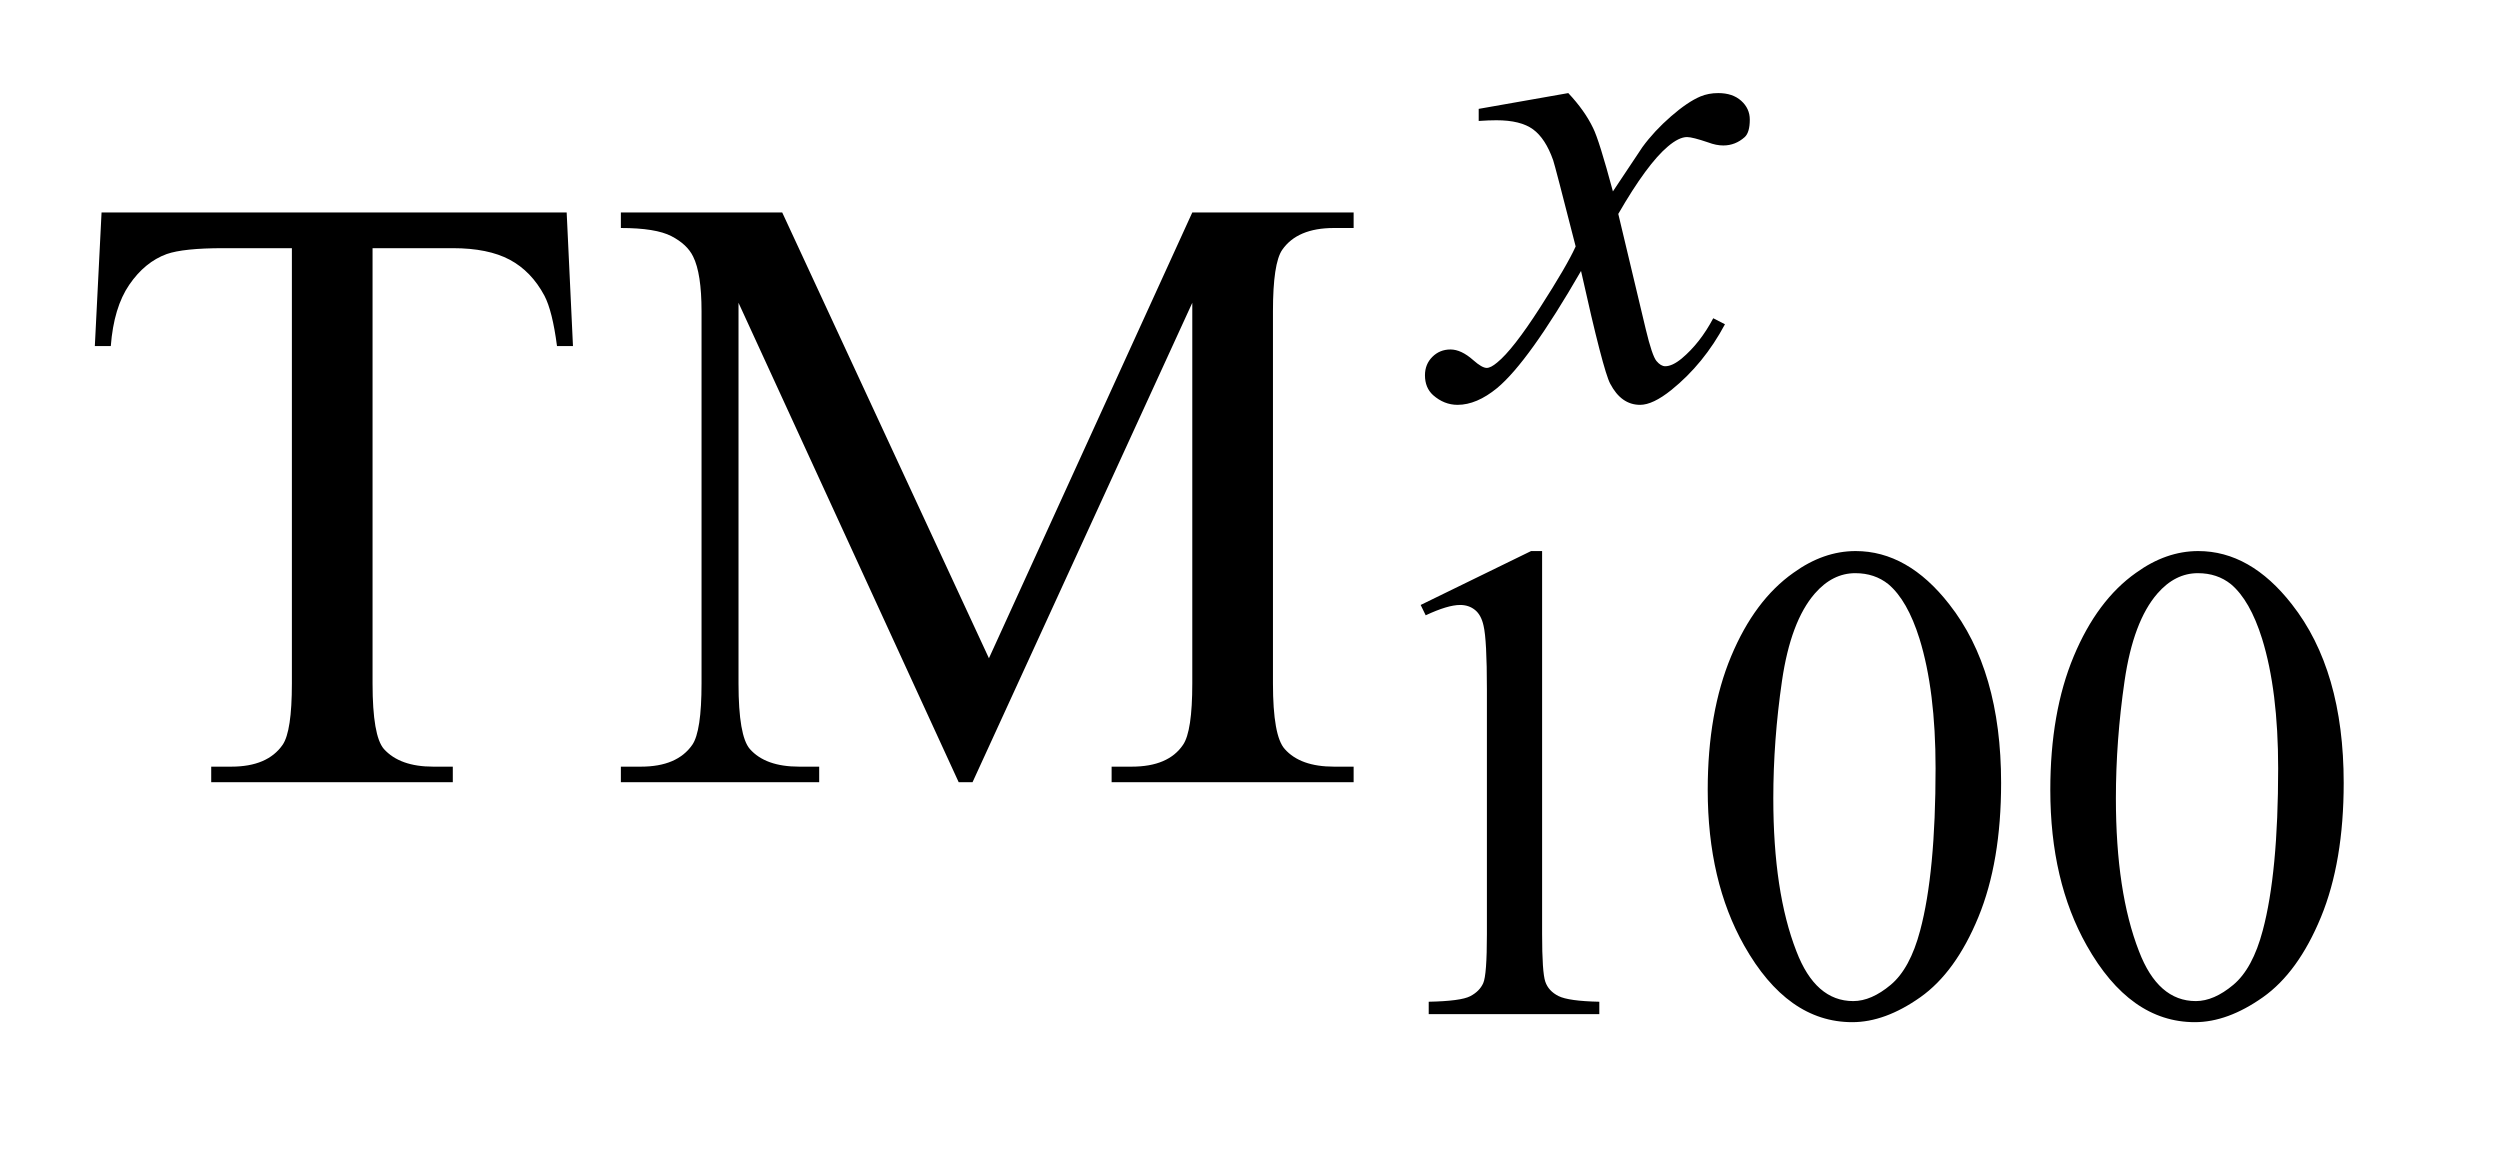 <?xml version="1.0" encoding="UTF-8"?>
<!DOCTYPE svg PUBLIC '-//W3C//DTD SVG 1.0//EN'
          'http://www.w3.org/TR/2001/REC-SVG-20010904/DTD/svg10.dtd'>
<svg stroke-dasharray="none" shape-rendering="auto" xmlns="http://www.w3.org/2000/svg" font-family="'Dialog'" text-rendering="auto" width="41" fill-opacity="1" color-interpolation="auto" color-rendering="auto" preserveAspectRatio="xMidYMid meet" font-size="12px" viewBox="0 0 41 19" fill="black" xmlns:xlink="http://www.w3.org/1999/xlink" stroke="black" image-rendering="auto" stroke-miterlimit="10" stroke-linecap="square" stroke-linejoin="miter" font-style="normal" stroke-width="1" height="19" stroke-dashoffset="0" font-weight="normal" stroke-opacity="1"
><!--Generated by the Batik Graphics2D SVG Generator--><defs id="genericDefs"
  /><g
  ><defs id="defs1"
    ><clipPath clipPathUnits="userSpaceOnUse" id="clipPath1"
      ><path d="M0.994 3.8 L26.628 3.8 L26.628 15.576 L0.994 15.576 L0.994 3.8 Z"
      /></clipPath
      ><clipPath clipPathUnits="userSpaceOnUse" id="clipPath2"
      ><path d="M31.77 121.41 L31.77 497.652 L850.746 497.652 L850.746 121.41 Z"
      /></clipPath
    ></defs
    ><g transform="scale(1.576,1.576) translate(-0.994,-3.8) matrix(0.031,0,0,0.031,0,0)"
    ><path d="M508.953 325.656 L546.016 307.562 L549.719 307.562 L549.719 436.156 Q549.719 448.969 550.789 452.109 Q551.859 455.25 555.227 456.938 Q558.594 458.625 568.922 458.844 L568.922 463 L511.656 463 L511.656 458.844 Q522.438 458.625 525.578 456.992 Q528.719 455.359 529.953 452.609 Q531.188 449.859 531.188 436.156 L531.188 353.953 Q531.188 337.328 530.062 332.609 Q529.281 329.016 527.203 327.336 Q525.125 325.656 522.203 325.656 Q518.047 325.656 510.641 329.125 L508.953 325.656 ZM605.312 387.75 Q605.312 361.703 613.172 342.891 Q621.031 324.078 634.062 314.875 Q644.172 307.562 654.953 307.562 Q672.469 307.562 686.391 325.422 Q703.797 347.547 703.797 385.391 Q703.797 411.906 696.164 430.438 Q688.531 448.969 676.68 457.336 Q664.828 465.703 653.828 465.703 Q632.047 465.703 617.547 439.984 Q605.312 418.297 605.312 387.75 ZM627.328 390.562 Q627.328 422.016 635.078 441.891 Q641.469 458.625 654.156 458.625 Q660.234 458.625 666.742 453.172 Q673.25 447.719 676.625 434.922 Q681.797 415.609 681.797 380.453 Q681.797 354.406 676.406 337 Q672.359 324.078 665.953 318.688 Q661.344 314.984 654.844 314.984 Q647.203 314.984 641.25 321.828 Q633.156 331.156 630.242 351.148 Q627.328 371.141 627.328 390.562 ZM720.312 387.75 Q720.312 361.703 728.172 342.891 Q736.031 324.078 749.062 314.875 Q759.172 307.562 769.953 307.562 Q787.469 307.562 801.391 325.422 Q818.797 347.547 818.797 385.391 Q818.797 411.906 811.164 430.438 Q803.531 448.969 791.68 457.336 Q779.828 465.703 768.828 465.703 Q747.047 465.703 732.547 439.984 Q720.312 418.297 720.312 387.75 ZM742.328 390.562 Q742.328 422.016 750.078 441.891 Q756.469 458.625 769.156 458.625 Q775.234 458.625 781.742 453.172 Q788.25 447.719 791.625 434.922 Q796.797 415.609 796.797 380.453 Q796.797 354.406 791.406 337 Q787.359 324.078 780.953 318.688 Q776.344 314.984 769.844 314.984 Q762.203 314.984 756.25 321.828 Q748.156 331.156 745.242 351.148 Q742.328 371.141 742.328 390.562 Z" stroke="none" clip-path="url(#clipPath2)"
    /></g
    ><g transform="matrix(0.049,0,0,0.049,-1.567,-5.988)"
    ><path d="M221.641 193.312 L223.75 238.031 L218.406 238.031 Q216.859 226.219 214.188 221.156 Q209.828 213 202.586 209.133 Q195.344 205.266 183.531 205.266 L156.672 205.266 L156.672 350.953 Q156.672 368.531 160.469 372.891 Q165.812 378.797 176.922 378.797 L183.531 378.797 L183.531 384 L102.672 384 L102.672 378.797 L109.422 378.797 Q121.516 378.797 126.578 371.484 Q129.672 366.984 129.672 350.953 L129.672 205.266 L106.75 205.266 Q93.391 205.266 87.766 207.234 Q80.453 209.906 75.25 217.5 Q70.047 225.094 69.062 238.031 L63.719 238.031 L65.969 193.312 L221.641 193.312 ZM352.844 384 L279.156 223.547 L279.156 350.953 Q279.156 368.531 282.953 372.891 Q288.156 378.797 299.406 378.797 L306.156 378.797 L306.156 384 L239.781 384 L239.781 378.797 L246.531 378.797 Q258.625 378.797 263.688 371.484 Q266.781 366.984 266.781 350.953 L266.781 226.359 Q266.781 213.703 263.969 208.078 Q262 204 256.727 201.258 Q251.453 198.516 239.781 198.516 L239.781 193.312 L293.781 193.312 L362.969 342.516 L431.031 193.312 L485.031 193.312 L485.031 198.516 L478.422 198.516 Q466.188 198.516 461.125 205.828 Q458.031 210.328 458.031 226.359 L458.031 350.953 Q458.031 368.531 461.969 372.891 Q467.172 378.797 478.422 378.797 L485.031 378.797 L485.031 384 L404.031 384 L404.031 378.797 L410.781 378.797 Q423.016 378.797 427.938 371.484 Q431.031 366.984 431.031 350.953 L431.031 223.547 L357.484 384 L352.844 384 Z" stroke="none" clip-path="url(#clipPath2)"
    /></g
    ><g transform="matrix(0.049,0,0,0.049,-1.567,-5.988)"
    ><path d="M556.875 153.359 Q562.375 159.203 565.172 165.047 Q567.203 169.094 571.812 186.266 L581.688 171.438 Q585.625 166.047 591.234 161.164 Q596.844 156.281 601.109 154.484 Q603.812 153.359 607.062 153.359 Q611.891 153.359 614.758 155.945 Q617.625 158.531 617.625 162.234 Q617.625 166.5 615.938 168.078 Q612.797 170.891 608.75 170.891 Q606.391 170.891 603.703 169.875 Q598.422 168.078 596.625 168.078 Q593.922 168.078 590.219 171.219 Q583.266 177.062 573.609 193.797 L582.812 232.422 Q584.938 241.297 586.398 243.039 Q587.859 244.781 589.328 244.781 Q591.688 244.781 594.828 242.203 Q601 237.031 605.391 228.719 L609.312 230.734 Q602.234 244 591.344 252.75 Q585.172 257.703 580.906 257.703 Q574.609 257.703 570.906 250.625 Q568.547 246.234 561.141 212.891 Q543.609 243.312 533.062 252.078 Q526.203 257.703 519.812 257.703 Q515.312 257.703 511.609 254.438 Q508.906 251.969 508.906 247.812 Q508.906 244.109 511.383 241.641 Q513.859 239.172 517.453 239.172 Q521.047 239.172 525.094 242.766 Q528 245.344 529.578 245.344 Q530.922 245.344 533.062 243.547 Q538.344 239.281 547.438 225.125 Q556.531 210.969 559.344 204.688 Q552.375 177.391 551.812 175.828 Q549.234 168.531 545.078 165.492 Q540.922 162.453 532.828 162.453 Q530.25 162.453 526.891 162.688 L526.891 158.641 L556.875 153.359 Z" stroke="none" clip-path="url(#clipPath2)"
    /></g
  ></g
></svg
>
